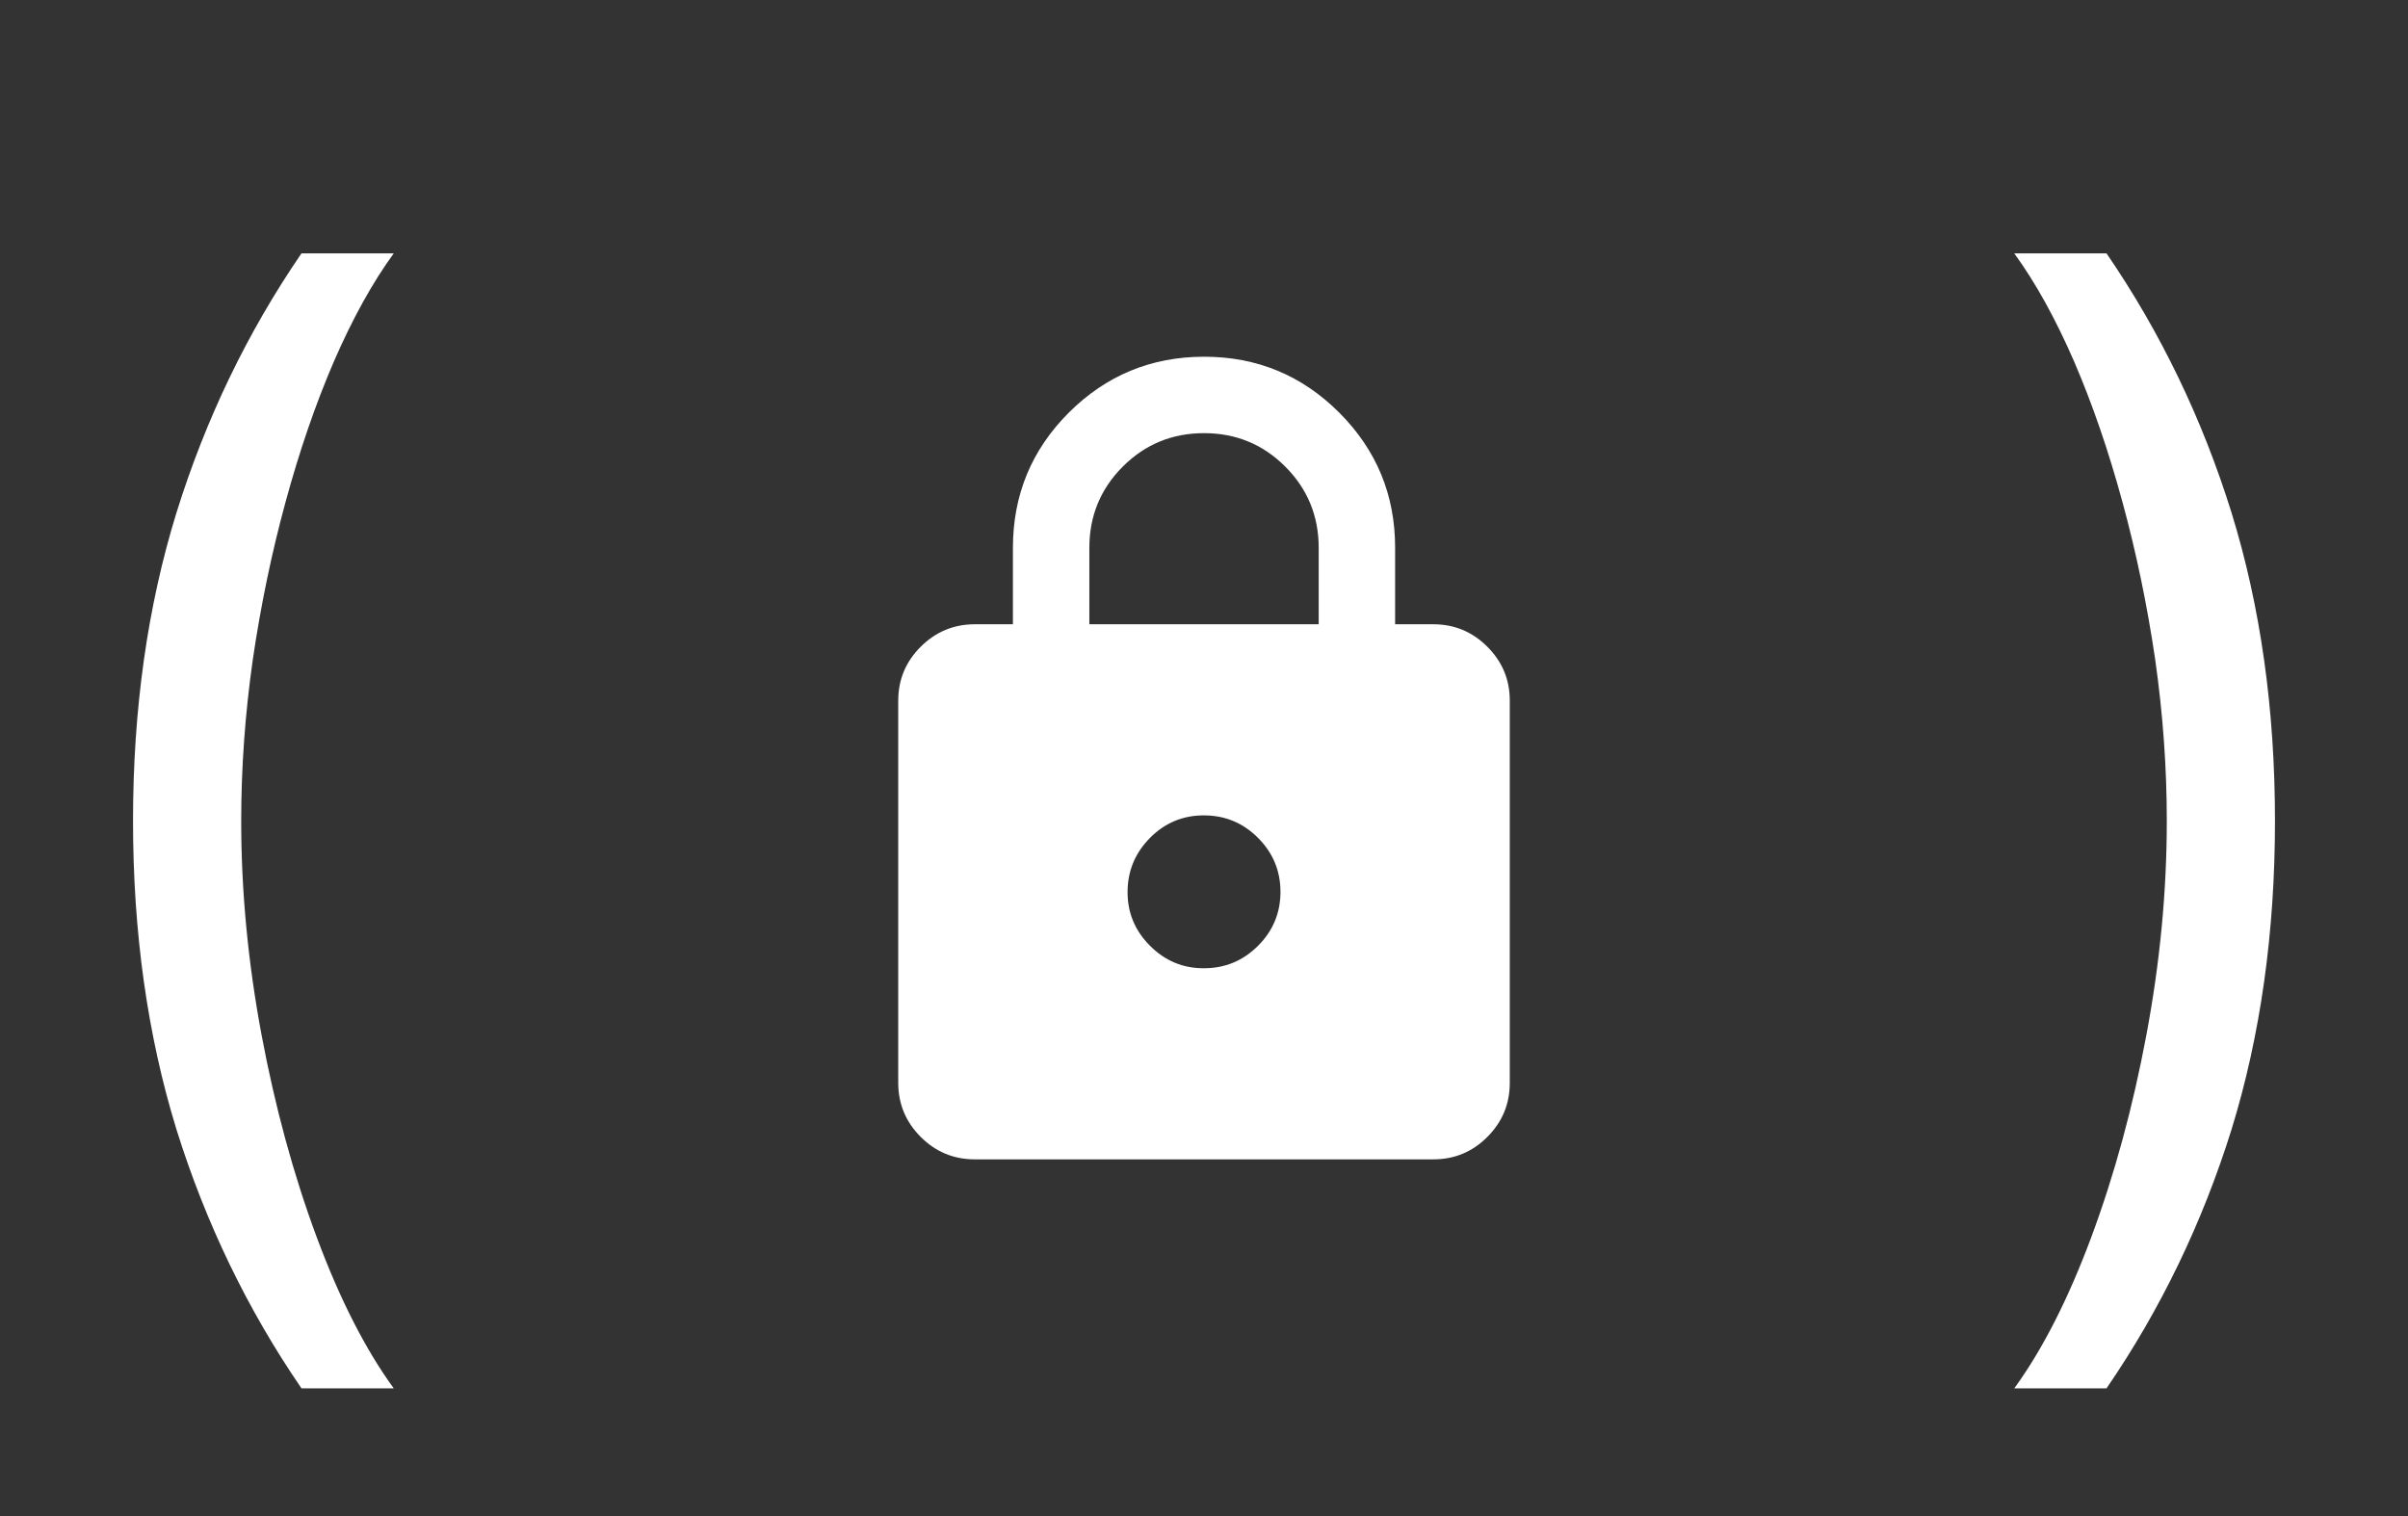 <?xml version="1.0" encoding="UTF-8"?> <svg xmlns="http://www.w3.org/2000/svg" width="54" height="34" viewBox="0 0 54 34" fill="none"><rect x="0" y="0" width="54" height="34" fill="#333333" stroke="none"/><path d="M2.983 18.409C2.983 15.903 3.308 13.6 3.957 11.499C4.614 9.391 5.548 7.452 6.761 5.682H8.83C8.352 6.338 7.905 7.147 7.487 8.108C7.076 9.062 6.715 10.113 6.403 11.26C6.092 12.4 5.847 13.58 5.668 14.8C5.495 16.019 5.409 17.223 5.409 18.409C5.409 19.987 5.562 21.588 5.866 23.212C6.171 24.836 6.582 26.344 7.099 27.736C7.616 29.128 8.193 30.261 8.83 31.136H6.761C5.548 29.366 4.614 27.431 3.957 25.329C3.308 23.222 2.983 20.915 2.983 18.409Z" fill="white"></path><path d="M21.857 26C21.386 26 20.983 25.832 20.647 25.497C20.312 25.161 20.144 24.758 20.143 24.286V15.714C20.143 15.243 20.311 14.839 20.647 14.504C20.983 14.169 21.387 14.001 21.857 14H22.715V12.286C22.715 11.1 23.133 10.089 23.968 9.254C24.805 8.419 25.815 8.001 27 8C28.185 7.999 29.196 8.417 30.033 9.254C30.869 10.091 31.287 11.101 31.286 12.286V14H32.143C32.614 14 33.018 14.168 33.354 14.504C33.69 14.84 33.858 15.243 33.857 15.714V24.286C33.857 24.757 33.69 25.161 33.354 25.497C33.019 25.833 32.615 26.001 32.143 26H21.857ZM27 21.714C27.472 21.714 27.875 21.547 28.211 21.211C28.547 20.876 28.715 20.472 28.715 20C28.714 19.528 28.546 19.125 28.211 18.79C27.877 18.455 27.473 18.287 27 18.286C26.528 18.285 26.124 18.453 25.79 18.79C25.456 19.127 25.288 19.53 25.286 20C25.284 20.47 25.452 20.873 25.79 21.211C26.128 21.549 26.531 21.717 27 21.714ZM24.429 14H29.572V12.286C29.572 11.571 29.322 10.964 28.822 10.464C28.322 9.964 27.715 9.714 27 9.714C26.286 9.714 25.679 9.964 25.179 10.464C24.679 10.964 24.429 11.571 24.429 12.286V14Z" fill="white"></path><path d="M51.017 18.409C51.017 15.903 50.692 13.6 50.043 11.499C49.386 9.391 48.452 7.452 47.239 5.682H45.17C45.648 6.338 46.095 7.147 46.513 8.108C46.924 9.062 47.285 10.113 47.597 11.26C47.908 12.4 48.153 13.58 48.332 14.8C48.505 16.019 48.591 17.223 48.591 18.409C48.591 19.987 48.438 21.588 48.133 23.212C47.829 24.836 47.418 26.344 46.901 27.736C46.383 29.128 45.807 30.261 45.17 31.136H47.239C48.452 29.366 49.386 27.431 50.043 25.329C50.692 23.222 51.017 20.915 51.017 18.409Z" fill="white"></path></svg> 